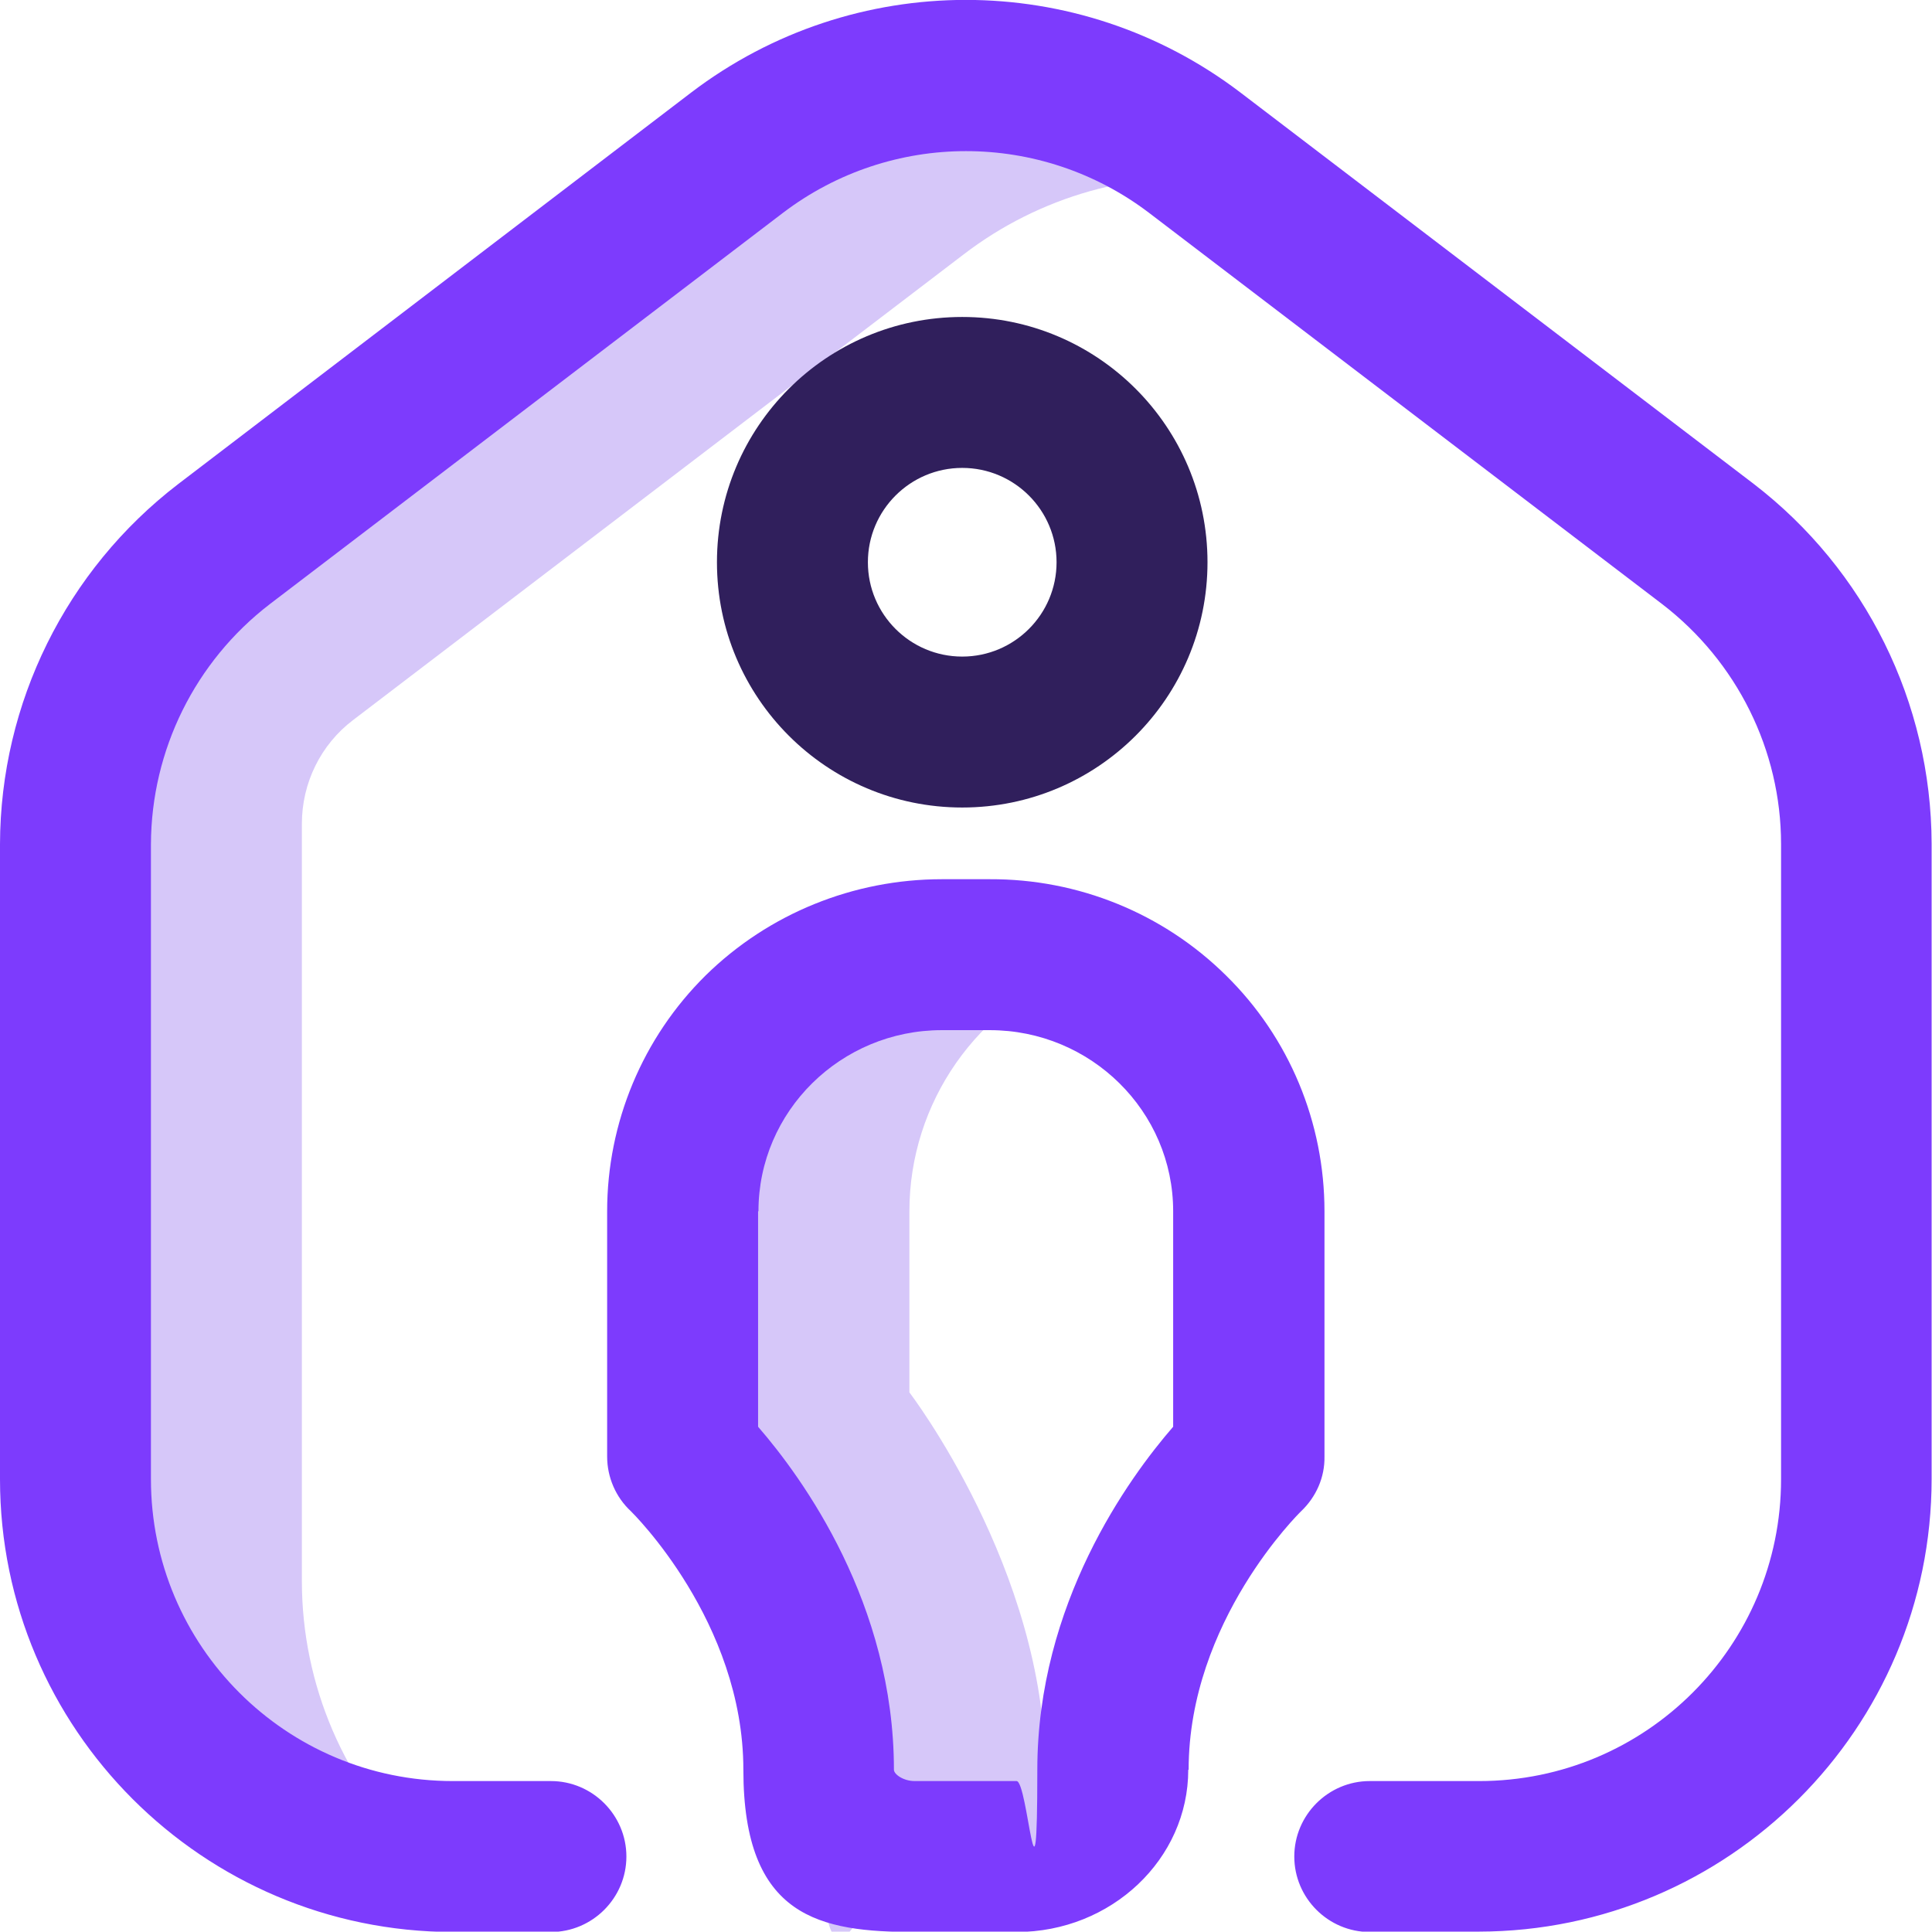 <?xml version="1.0" encoding="UTF-8"?>
<svg id="Layer_1" data-name="Layer 1" xmlns="http://www.w3.org/2000/svg" version="1.1" viewBox="0 0 512 511.9">
  <defs>
    <style>
      .cls-1 {
        fill: #7d3bfd;
      }

      .cls-1, .cls-2, .cls-3 {
        stroke-width: 0px;
      }

      .cls-2 {
        fill: #d6c7f9;
      }

      .cls-3 {
        fill: #301f5c;
      }
    </style>
  </defs>
  <path class="cls-2" d="M111.2,491.5c-51.6-4.5-91.2-47.8-91.2-99.6v-168.3c0-31.2,14.6-60.6,39.3-79.5L195.4,40.4c35.8-27.3,85.5-27.3,121.3,0l9.2,7c-25.2-2.5-50.4,4.6-70.5,20l-161.8,123.4c-8.6,6.5-13.6,16.7-13.6,27.5v200.7c0,27.5,11.3,53.8,31.2,72.6h0ZM277,469c0-53-36-100-36-100v-48c0-28.8,18-54.5,45-64.5-7.4-2.7-15.3-3.5-23.6-3.5h-12.7c-37.9,0-68.6,30-68.6,68v65s36-1.6,36,83,12.2,23,25.5,23h26.9c6,0,11.8-2,16.6-5.8-5.4-4.2-9-10.1-9-17.2Z"/>
  <path class="cls-1" d="M392,512h-29c-11,0-20-9-20-20s9-20,20-20h29c44.2,0,80-35.8,80-80v-168.3c0-24.9-11.7-48.4-31.5-63.6l-136-103.7c-28.7-21.8-68.3-21.8-97,0l-136,103.7c-19.8,15.2-31.4,38.7-31.5,63.6v168.3c0,44.2,35.8,80,80,80h26c11,0,20,9,20,20s-9,20-20,20h-26C53.8,511.9,0,458.2,0,392v-168.3c.1-37.4,17.5-72.6,47.2-95.4L183.2,24.5c43-32.7,102.5-32.7,145.5,0l136,103.7c29.7,22.8,47.1,58,47.2,95.4v168.3c0,66.2-53.8,119.9-120,120ZM315,469c0-39.4,29.5-68.2,29.8-68.5,4-3.8,6.3-9,6.2-14.5v-65c0-23.5-9.3-46-26.1-62.5-16.7-16.5-39.2-25.6-62.6-25.5h-12.7c-23.4,0-45.9,9.1-62.6,25.5-16.7,16.5-26.1,39-26.1,62.5v65c0,5.5,2.3,10.8,6.3,14.5.3.3,29.8,29.2,29.8,68.5s20.4,43,45.5,43h26.9c25.1,0,45.5-19.3,45.5-43ZM201,321c0-26.5,21.8-48,48.6-48h12.7c26.8,0,48.6,21.5,48.6,48v57.1c-11.8,13.6-36,46.9-36,90.9s-2.5,3-5.5,3h-27c-3,0-5.5-1.8-5.5-3,0-44-24.2-77.3-36-90.9v-57.1h0ZM331,386h0Z"/>
  <path class="cls-3" d="M255,214c-35.9,0-65-29.1-65-65s29.1-65,65-65,65,29.1,65,65c0,35.9-29.1,65-65,65ZM255,124c-13.8,0-25,11.2-25,25s11.2,25,25,25,25-11.2,25-25h0c0-13.8-11.2-25-25-25Z"/>
</svg>